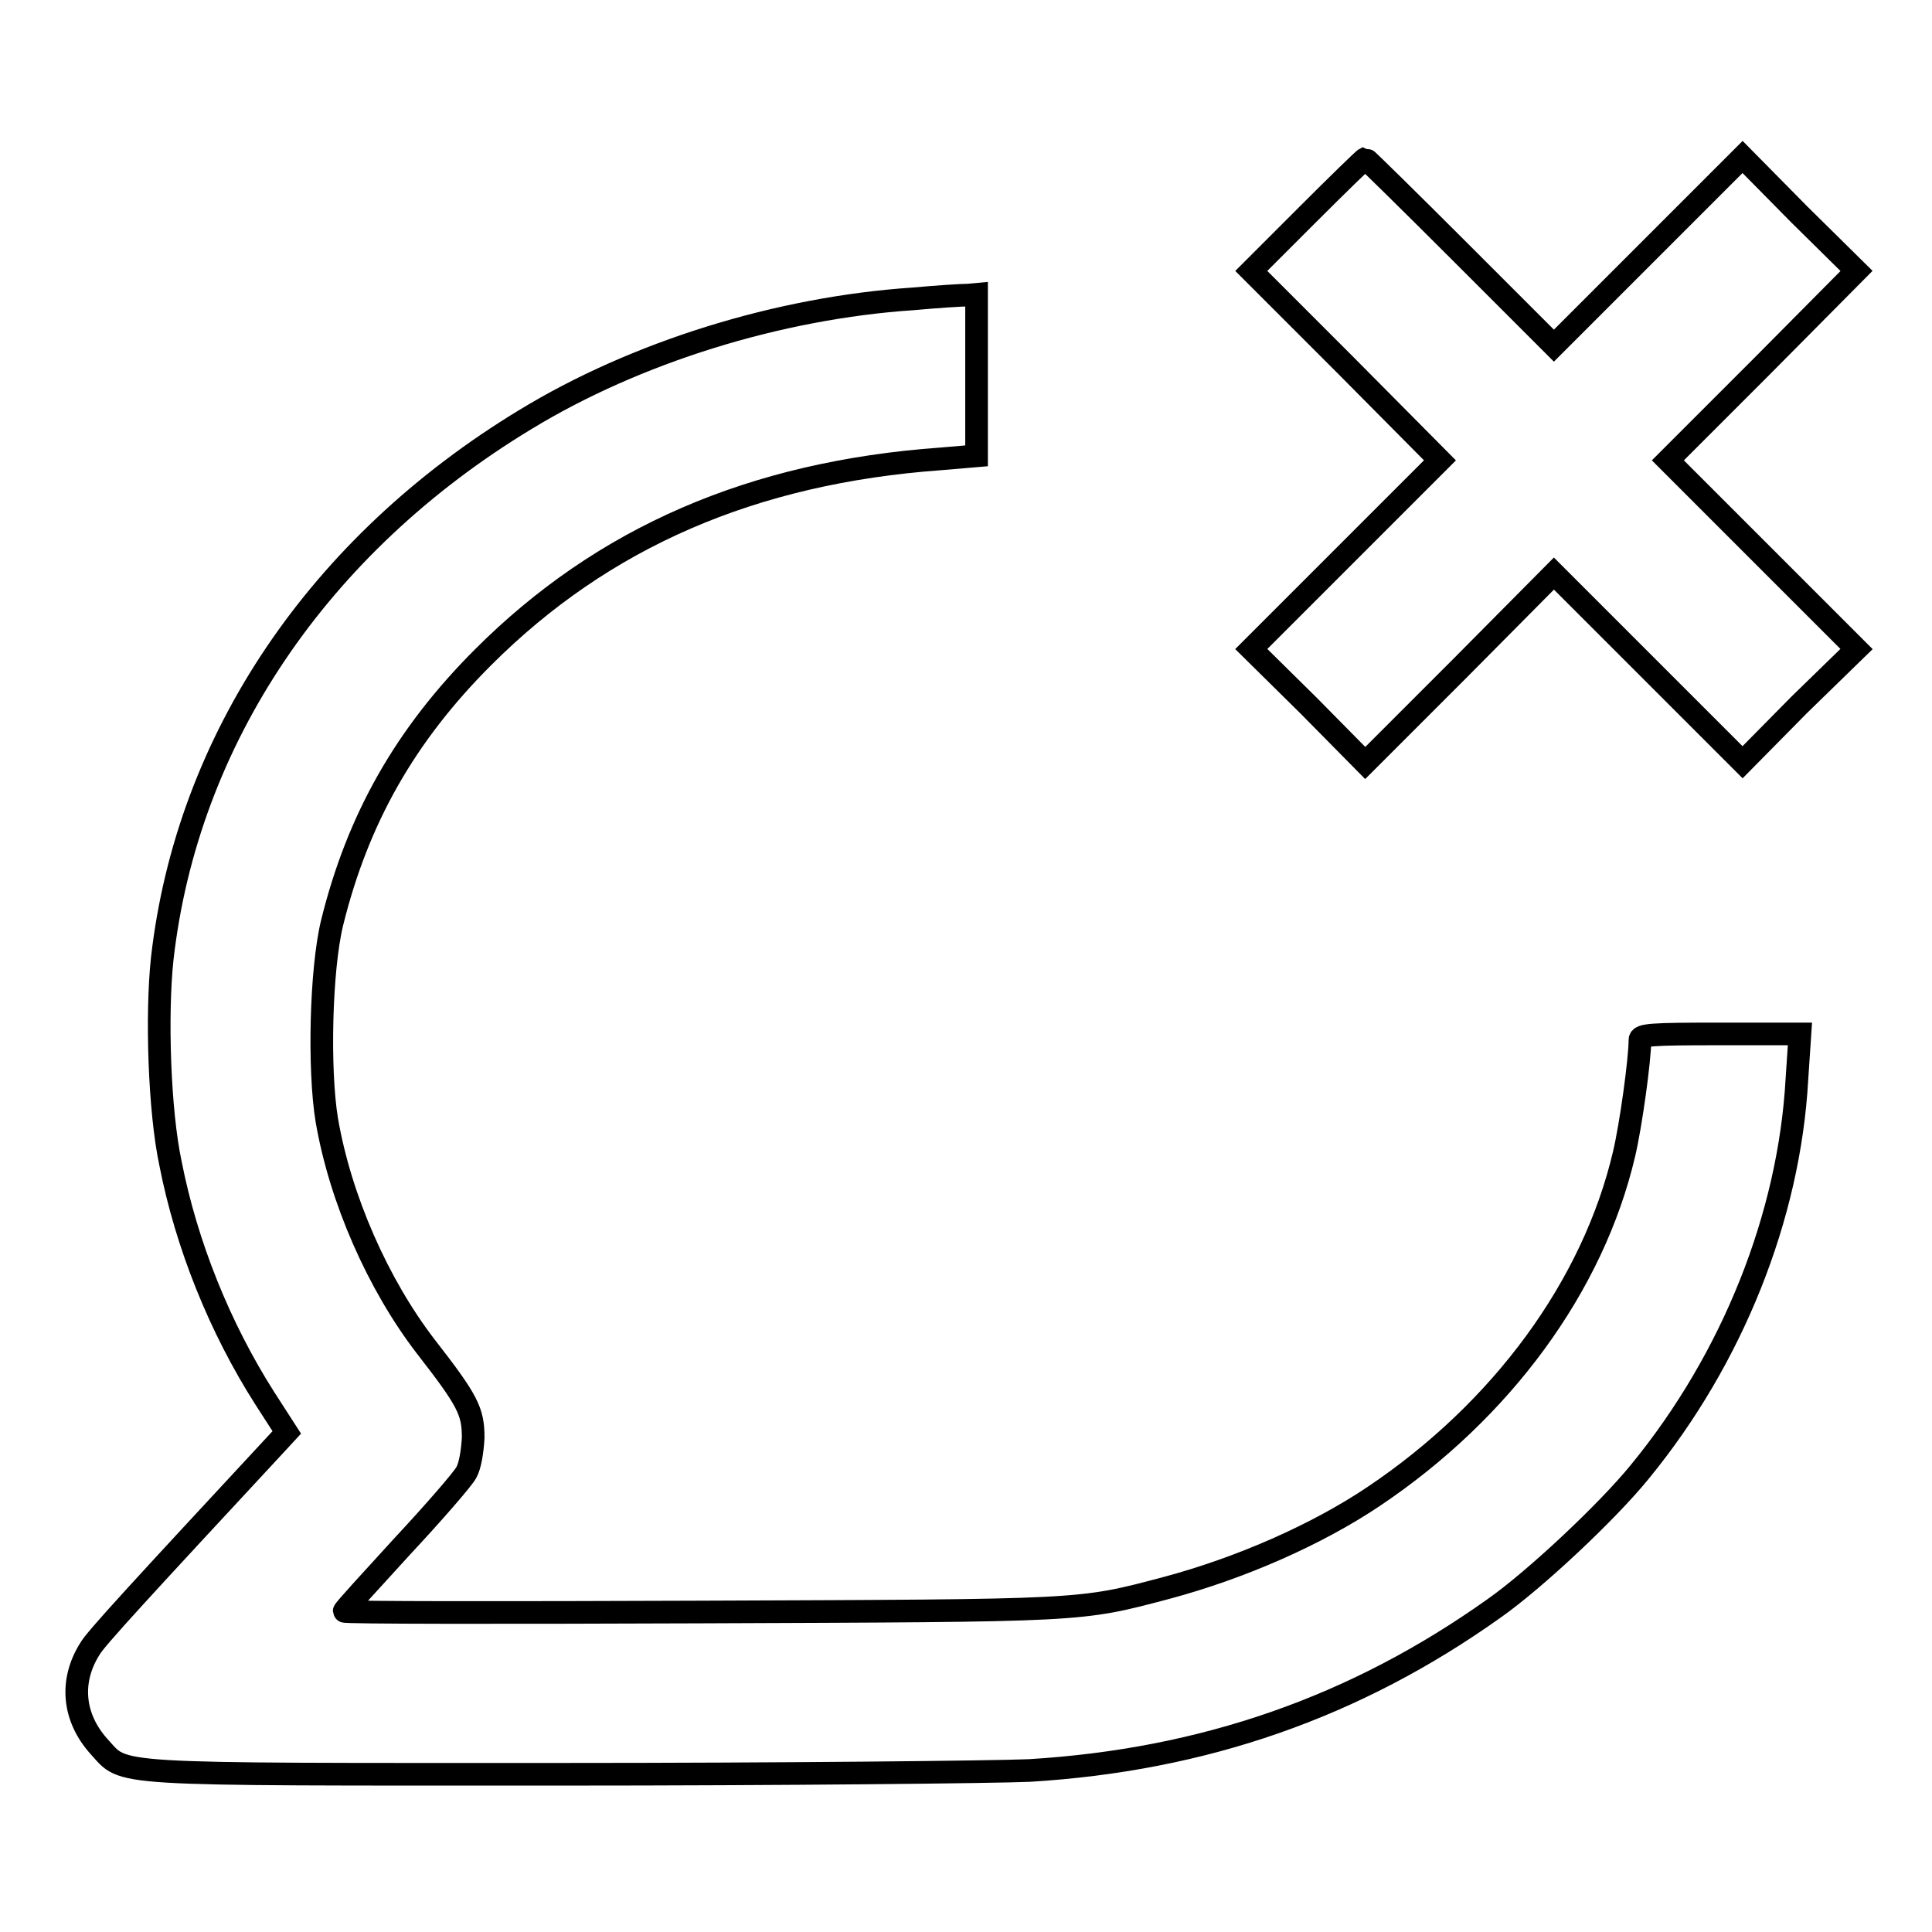 <?xml version="1.0" encoding="utf-8"?>
<!-- Svg Vector Icons : http://www.onlinewebfonts.com/icon -->
<!DOCTYPE svg PUBLIC "-//W3C//DTD SVG 1.1//EN" "http://www.w3.org/Graphics/SVG/1.1/DTD/svg11.dtd">
<svg version="1.1" xmlns="http://www.w3.org/2000/svg" xmlns:xlink="http://www.w3.org/1999/xlink" x="0px" y="0px" viewBox="0 0 256 256" enable-background="new 0 0 256 256" xml:space="preserve">
<g><g><g><path stroke-width="3" fill-opacity="0" stroke="#000000"  d="M173.2,28.5l-7.4,7.4l12.5,12.5L190.8,61l-12.5,12.5L165.8,86l7.6,7.5l7.5,7.6l12.5-12.5L205.9,76l12.5,12.5l12.5,12.5l7.5-7.6L246,86l-12.5-12.5L221,61l12.5-12.5L246,35.9l-7.6-7.5l-7.5-7.6l-12.5,12.5l-12.5,12.5l-12.4-12.4c-6.8-6.8-12.5-12.4-12.6-12.4C180.7,21.1,177.3,24.4,173.2,28.5z"/><path stroke-width="3" fill-opacity="0" stroke="#000000"  d="M121,39.6c-17.9,1.2-36.8,7.1-51.4,16C42.2,72.2,24.8,98,21.5,127c-0.8,7.4-0.4,20.2,1.1,27.2c2.1,10.7,6.5,21.7,12.5,31.1l2.9,4.5l-1.2,1.3c-18,19.4-24.2,26.1-24.9,27.4c-2.7,4.3-2.2,9.1,1.2,12.9c3.6,3.9,0.3,3.7,61.1,3.7c29.7,0,57.7-0.3,62.2-0.5c23.1-1.4,43.2-8.4,61.6-21.5c5.4-3.8,15-12.8,19.3-18.1c12.3-15,19.8-33.9,20.8-52l0.4-6h-10.6c-9.2,0-10.6,0.1-10.6,0.8c0,2.6-1.2,11.3-2.1,15.1c-4.1,17.5-16.2,34-33.2,45.4c-7.6,5.1-17.7,9.5-27.4,12.1c-11.7,3.1-10.7,3-61.9,3.2c-25.9,0.1-47.1,0.1-47.1-0.1c0-0.2,3.5-4,7.7-8.6c4.2-4.5,8.1-9,8.5-9.8c0.5-0.9,0.8-2.8,0.9-4.6c0-3.5-0.7-4.9-6.3-12.1c-6.3-8.2-11.3-19.5-13.1-30c-1.1-6.7-0.8-19.9,0.7-26.1c3.4-13.8,9.7-24.9,20-35.2c15.9-15.9,35.7-24.5,60.7-26.3l4.7-0.4V49.7V39l-1.1,0.1C127.5,39.1,124.3,39.3,121,39.6z"/></g></g></g>
</svg>